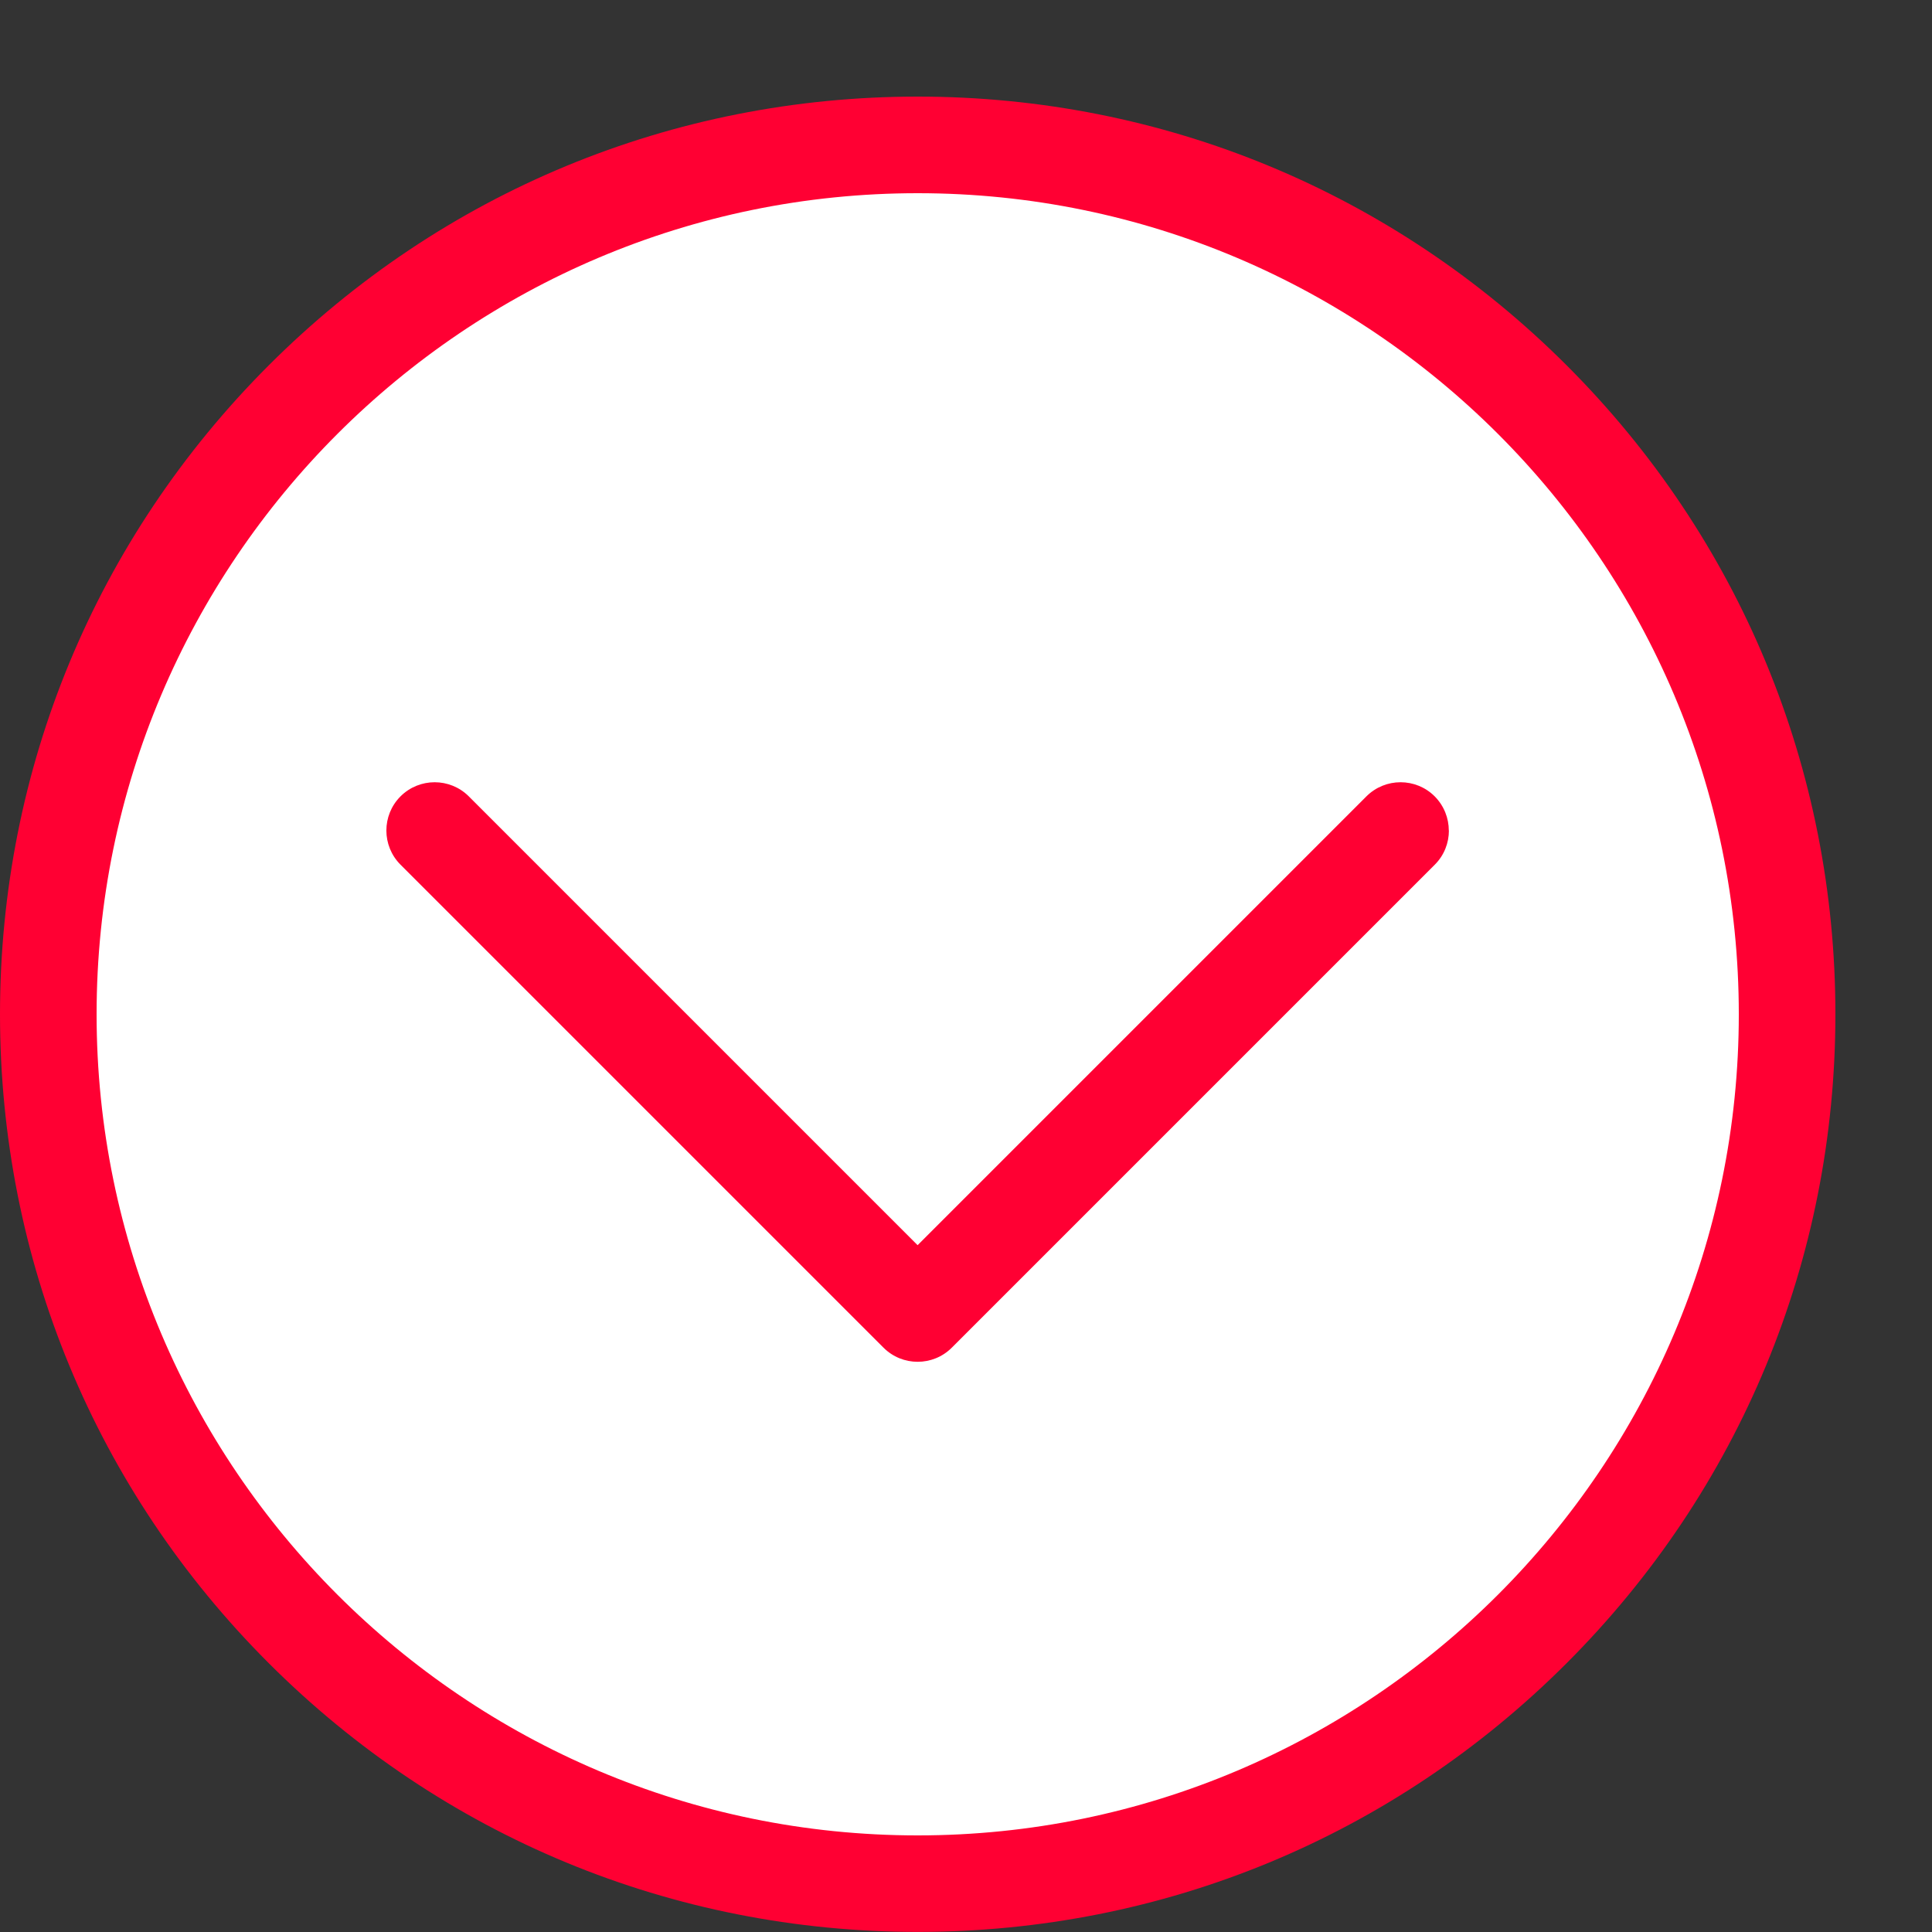 <?xml version="1.0" encoding="UTF-8" standalone="no"?>
<svg
   version="1.1"
   width="20"
   height="20"
   viewBox="0 0 20 20"
   id="svg186"
   sodipodi:docname="chevron-bottom-circle_red.svg"
   inkscape:version="1.2.2 (1:1.2.2+202212051550+b0a8486541)"
   xmlns:inkscape="http://www.inkscape.org/namespaces/inkscape"
   xmlns:sodipodi="http://sodipodi.sourceforge.net/DTD/sodipodi-0.dtd"
   xmlns="http://www.w3.org/2000/svg"
   xmlns:svg="http://www.w3.org/2000/svg">
  <rect x="0" y="0" width="20" height="20" fill="#333333" stroke="none"/>
  <defs
     id="defs190" />
  <sodipodi:namedview
     id="namedview188"
     pagecolor="#505050"
     bordercolor="#eeeeee"
     borderopacity="1"
     inkscape:showpageshadow="0"
     inkscape:pageopacity="0"
     inkscape:pagecheckerboard="0"
     inkscape:deskcolor="#505050"
     showgrid="false"
     inkscape:zoom="40.65"
     inkscape:cx="9.9876999"
     inkscape:cy="10"
     inkscape:window-width="1848"
     inkscape:window-height="1016"
     inkscape:window-x="1752"
     inkscape:window-y="27"
     inkscape:window-maximized="1"
     inkscape:current-layer="svg186" />
  <g
     id="g1774"
     transform="rotate(90,9.513,10.561)">
    <ellipse
       style="fill:#ffffff;fill-opacity:1;stroke:none;stroke-width:2.209"
       id="path1008"
       cx="9.449"
       cy="10.472"
       rx="8.671"
       ry="8.801" />
  </g>
  <path
     fill="#ff0033"
     d="M2.782 3.782c1.794-1.794 4.18-2.782 6.718-2.782s4.923 0.988 6.718 2.782 2.782 4.18 2.782 6.717-0.988 4.923-2.782 6.718-4.18 2.782-6.718 2.782-4.923-0.988-6.718-2.782-2.782-4.18-2.782-6.718 0.988-4.923 2.782-6.717zM9.5 19c4.687 0 8.5-3.813 8.5-8.5s-3.813-8.5-8.5-8.5c-4.687 0-8.5 3.813-8.5 8.5s3.813 8.5 8.5 8.5z"
     id="path182" />
  <path
     fill="#ff0033"
     d="m 14.998,8.598 c 0,-0.128 -0.049,-0.256 -0.146,-0.354 -0.195,-0.195 -0.512,-0.195 -0.707,0 l -4.646,4.646 -4.646,-4.646 c -0.195,-0.195 -0.512,-0.195 -0.707,0 -0.195,0.195 -0.195,0.512 0,0.707 l 5,5 c 0.195,0.195 0.512,0.195 0.707,0 L 14.853,8.951 c 0.098,-0.098 0.146,-0.226 0.146,-0.354 z"
     id="path184" />
</svg>
